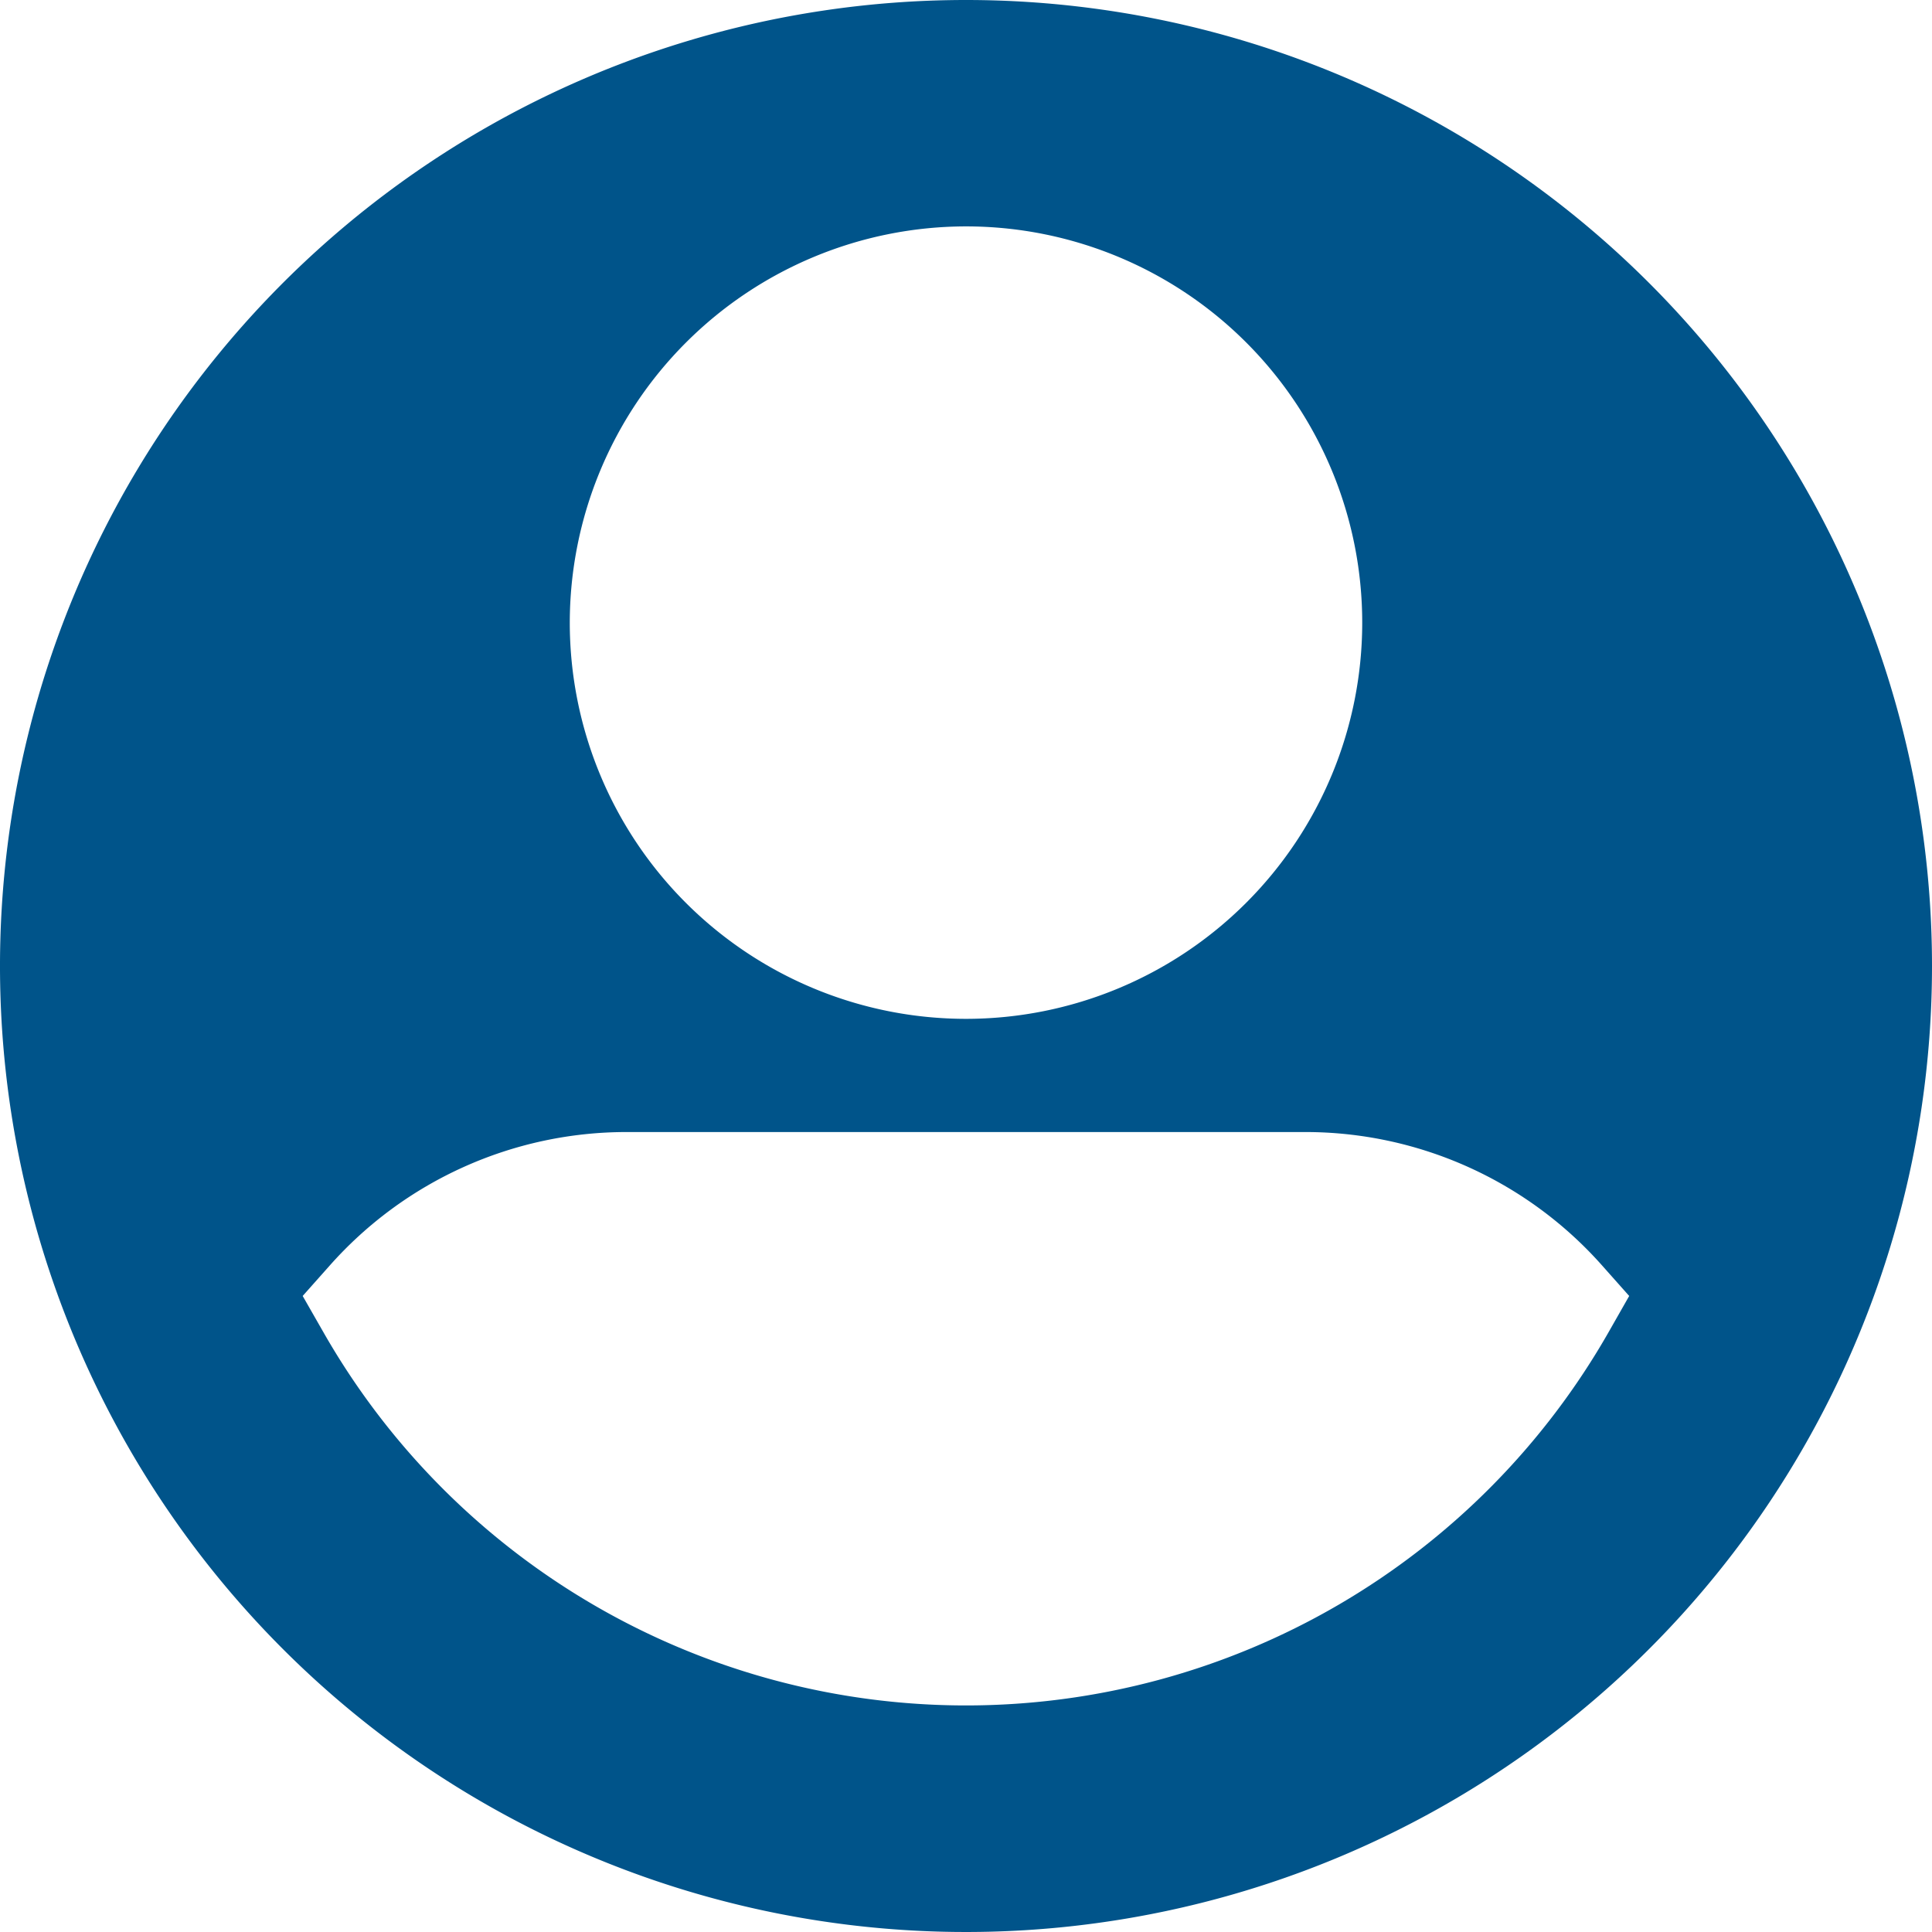 <svg id="user" xmlns="http://www.w3.org/2000/svg" width="57.62" height="57.62" viewBox="0 0 57.62 57.62">
  <path id="Path_235" data-name="Path 235" d="M28.81,0A28.81,28.81,0,1,0,57.62,28.81,28.81,28.81,0,0,0,28.81,0Zm0,6.752A11.817,11.817,0,1,1,16.993,18.569,11.83,11.83,0,0,1,28.81,6.752ZM47.992,39.7a22.063,22.063,0,0,1-38.365,0l-.6-1.049.8-.9a11.828,11.828,0,0,1,8.851-3.989H38.938a11.827,11.827,0,0,1,8.851,3.989l.8.9Z" fill="#00548a"/>
</svg>
